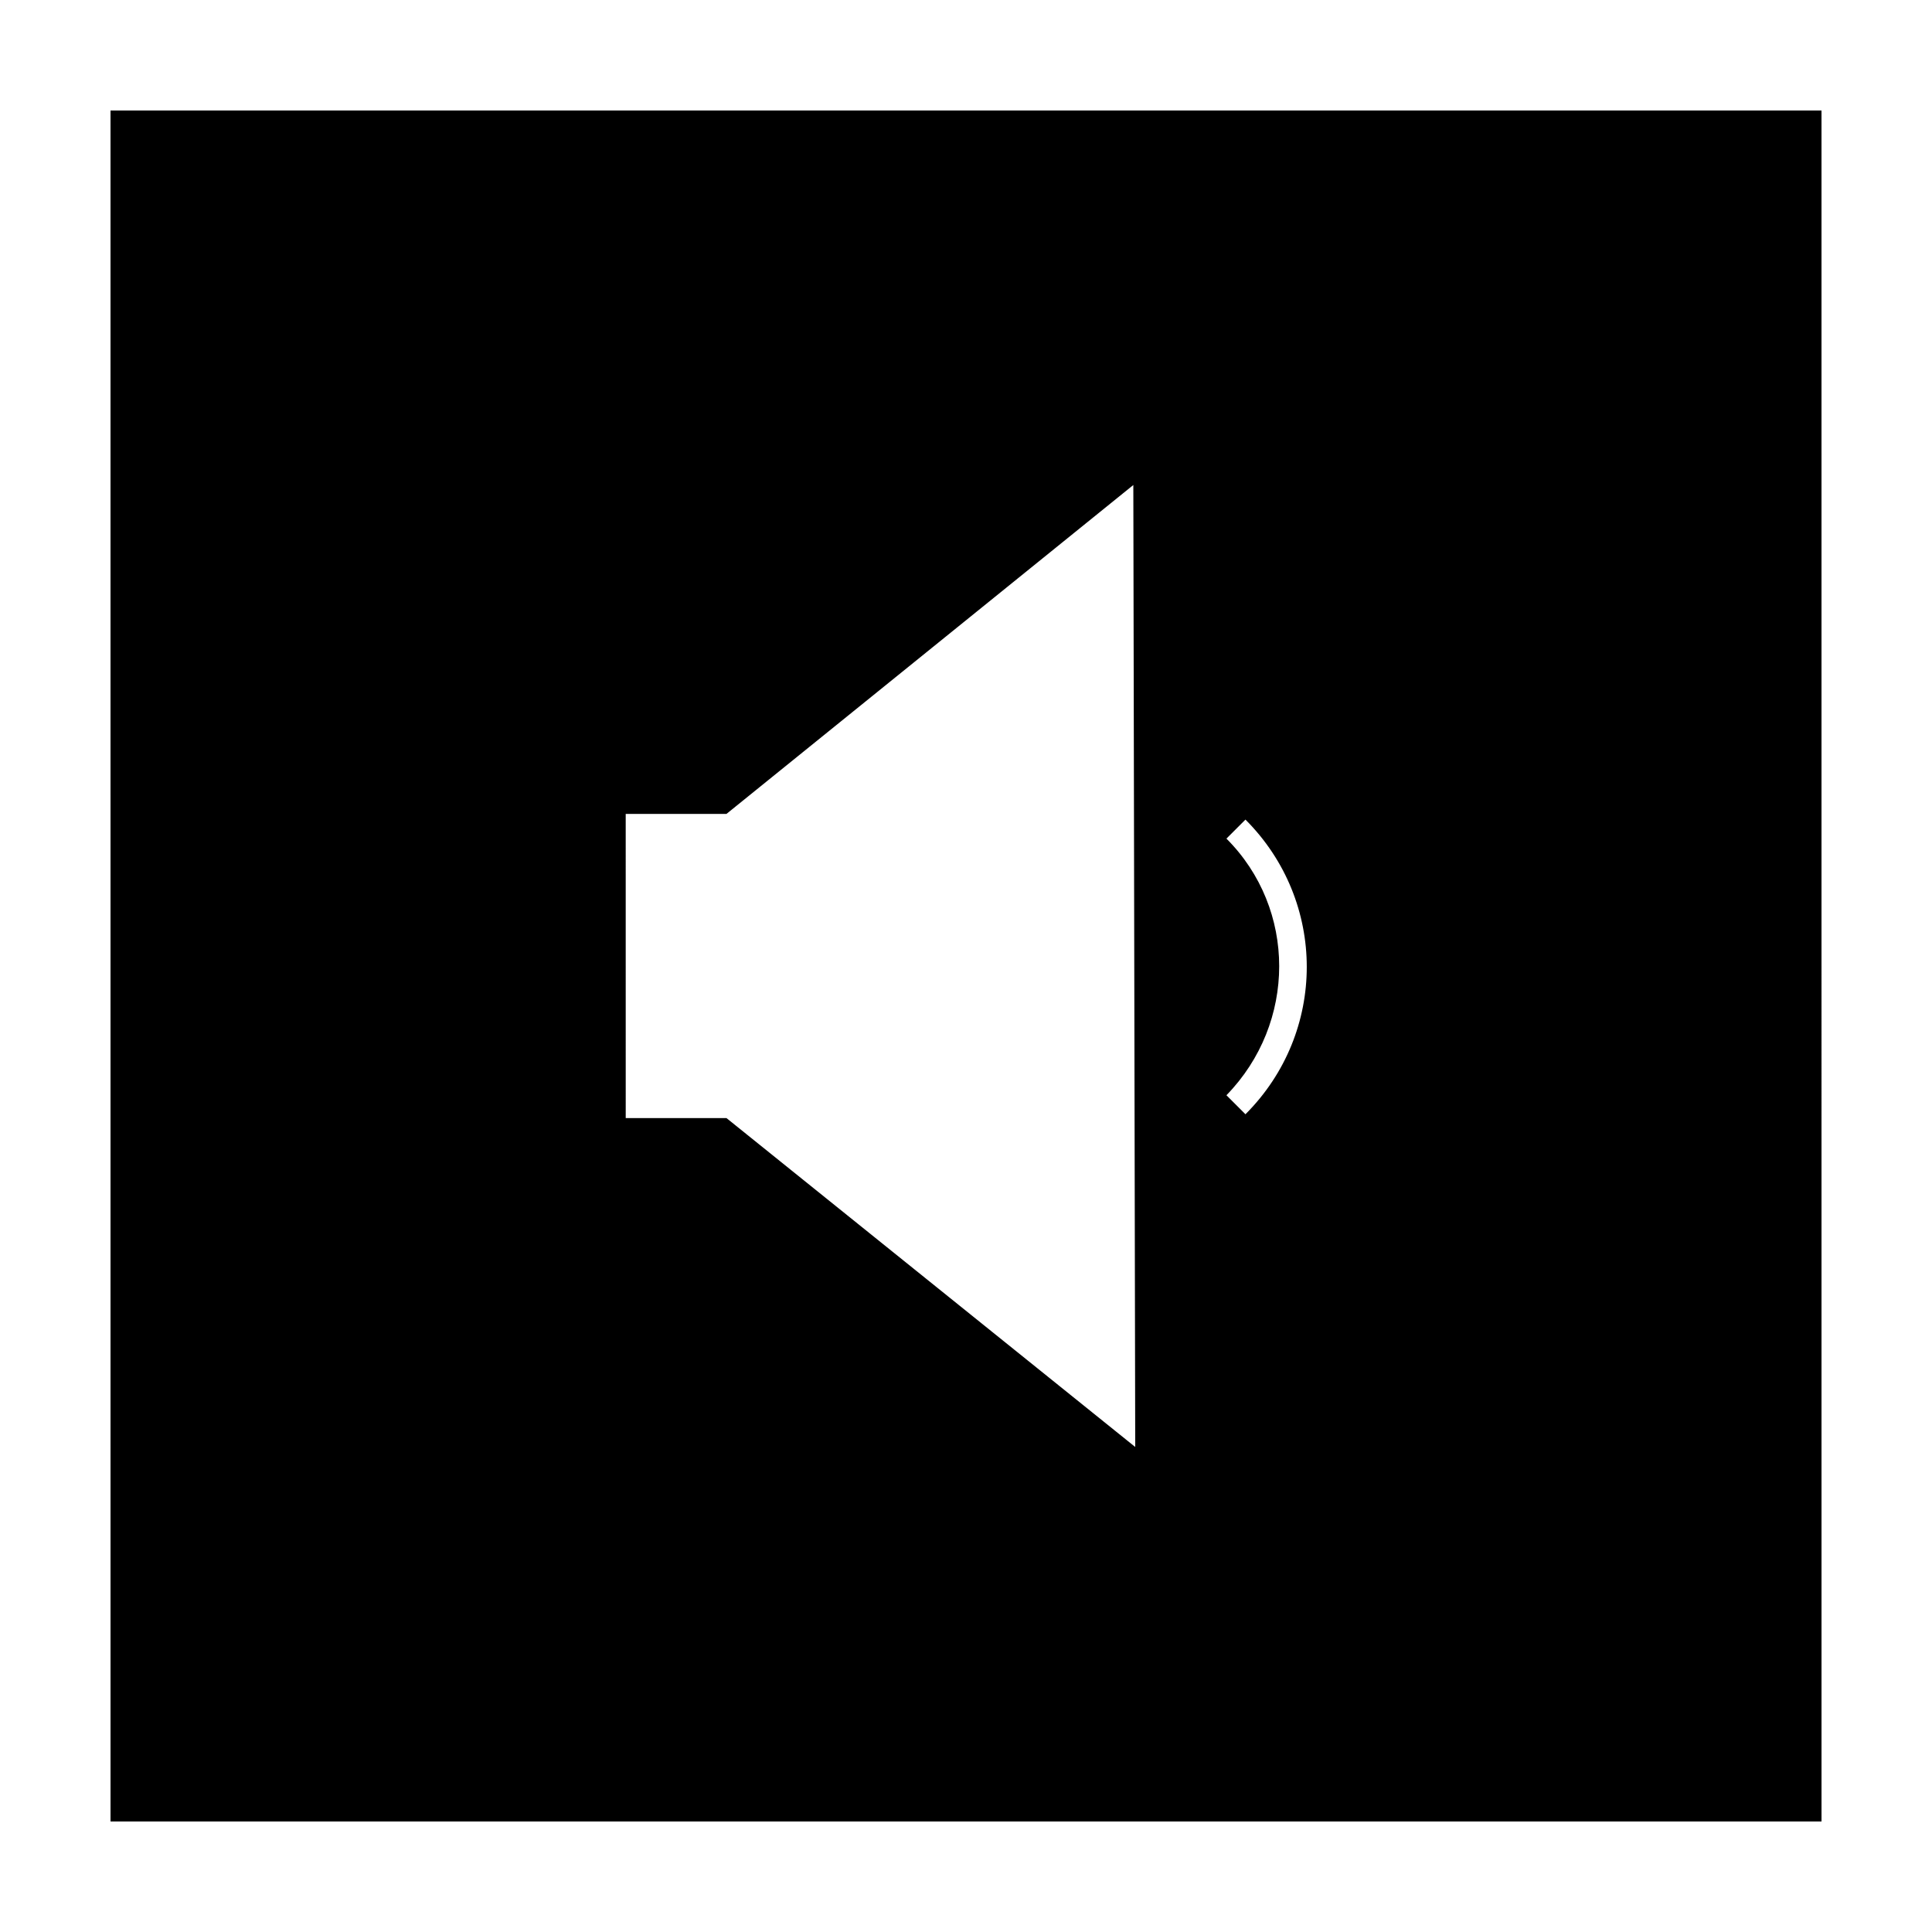 <?xml version="1.0" encoding="UTF-8"?>
<!-- Uploaded to: SVG Repo, www.svgrepo.com, Generator: SVG Repo Mixer Tools -->
<svg fill="#000000" width="800px" height="800px" version="1.1" viewBox="144 144 512 512" xmlns="http://www.w3.org/2000/svg">
 <path d="m173.29 626.71h453.43l-0.004-453.43h-453.43zm295.73-260.47 5.039-5.039c21.664 21.664 21.664 56.426 0 78.09l-5.039-5.039c18.641-19.141 18.641-49.371 0-68.012zm-159.2-6.547h26.703l107.82-87.16 0.504 254.93-108.32-87.156h-26.703z"/>
</svg>